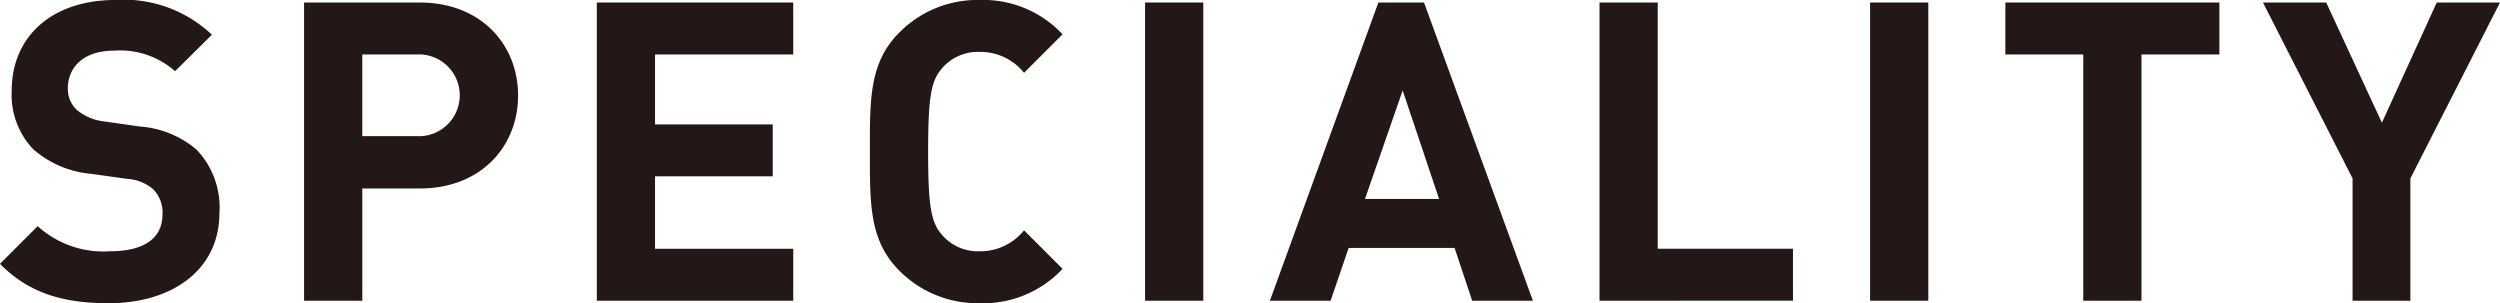 <svg xmlns="http://www.w3.org/2000/svg" width="179.068" height="21.719" viewBox="0 0 179.068 21.719"><g transform="translate(-207.774 -6023.883)"><path d="M42.573,153.6c-3.239,0-5.7-.689-7.8-2.819l2.7-2.7a6.993,6.993,0,0,0,5.161,1.8c2.46,0,3.779-.929,3.779-2.639a2.378,2.378,0,0,0-.66-1.8,3.176,3.176,0,0,0-1.89-.75l-2.579-.361a7.241,7.241,0,0,1-4.141-1.769,5.648,5.648,0,0,1-1.529-4.2c0-3.81,2.819-6.48,7.439-6.48a9.151,9.151,0,0,1,6.9,2.49l-2.64,2.61a5.941,5.941,0,0,0-4.38-1.47c-2.219,0-3.3,1.23-3.3,2.7a2.062,2.062,0,0,0,.629,1.53,3.669,3.669,0,0,0,1.98.839l2.52.361a7.06,7.06,0,0,1,4.08,1.649,5.984,5.984,0,0,1,1.65,4.531c0,4.139-3.449,6.479-7.92,6.479" transform="translate(173 5892)" fill="#231815"/><path d="M64.833,145.384H60.724v8.039h-4.17v-21.36h8.279c4.41,0,7.05,3.031,7.05,6.66s-2.64,6.661-7.05,6.661m-.21-9.6h-3.9v5.85h3.9a2.929,2.929,0,1,0,0-5.85" transform="translate(173 5892)" fill="#231815"/><path d="M77.523,153.422V132.063H91.592v3.72h-9.9v5.01h8.43v3.719h-8.43v5.19h9.9v3.72Z" transform="translate(173 5892)" fill="#231815"/><path d="M104.942,153.6a7.868,7.868,0,0,1-5.76-2.34c-2.159-2.16-2.1-4.83-2.1-8.519s-.06-6.36,2.1-8.52a7.868,7.868,0,0,1,5.76-2.34,7.787,7.787,0,0,1,5.94,2.46l-2.759,2.76a4,4,0,0,0-3.181-1.5,3.383,3.383,0,0,0-2.64,1.11c-.809.9-1.049,1.92-1.049,6.03s.24,5.13,1.049,6.029a3.383,3.383,0,0,0,2.64,1.11,4,4,0,0,0,3.181-1.5l2.759,2.761a7.787,7.787,0,0,1-5.94,2.459" transform="translate(173 5892)" fill="#231815"/><rect width="4.17" height="21.359" transform="translate(289.793 6024.063)" fill="#231815"/><path d="M140.222,153.423l-1.26-3.78h-7.589l-1.29,3.78h-4.35l7.77-21.36h3.269l7.8,21.36Zm-4.979-15.06-2.7,7.771h5.309Z" transform="translate(173 5892)" fill="#231815"/><path d="M149.343,153.422V132.063h4.17V149.7H163.2v3.72Z" transform="translate(173 5892)" fill="#231815"/><rect width="4.17" height="21.359" transform="translate(341.723 6024.063)" fill="#231815"/><path d="M188.162,135.784v17.639h-4.17V135.784h-5.579v-3.721h15.329v3.721Z" transform="translate(173 5892)" fill="#231815"/><path d="M207.422,144.662v8.76h-4.14v-8.76l-6.42-12.6h4.531l3.989,8.61,3.93-8.61h4.53Z" transform="translate(173 5892)" fill="#231815"/></g></svg>